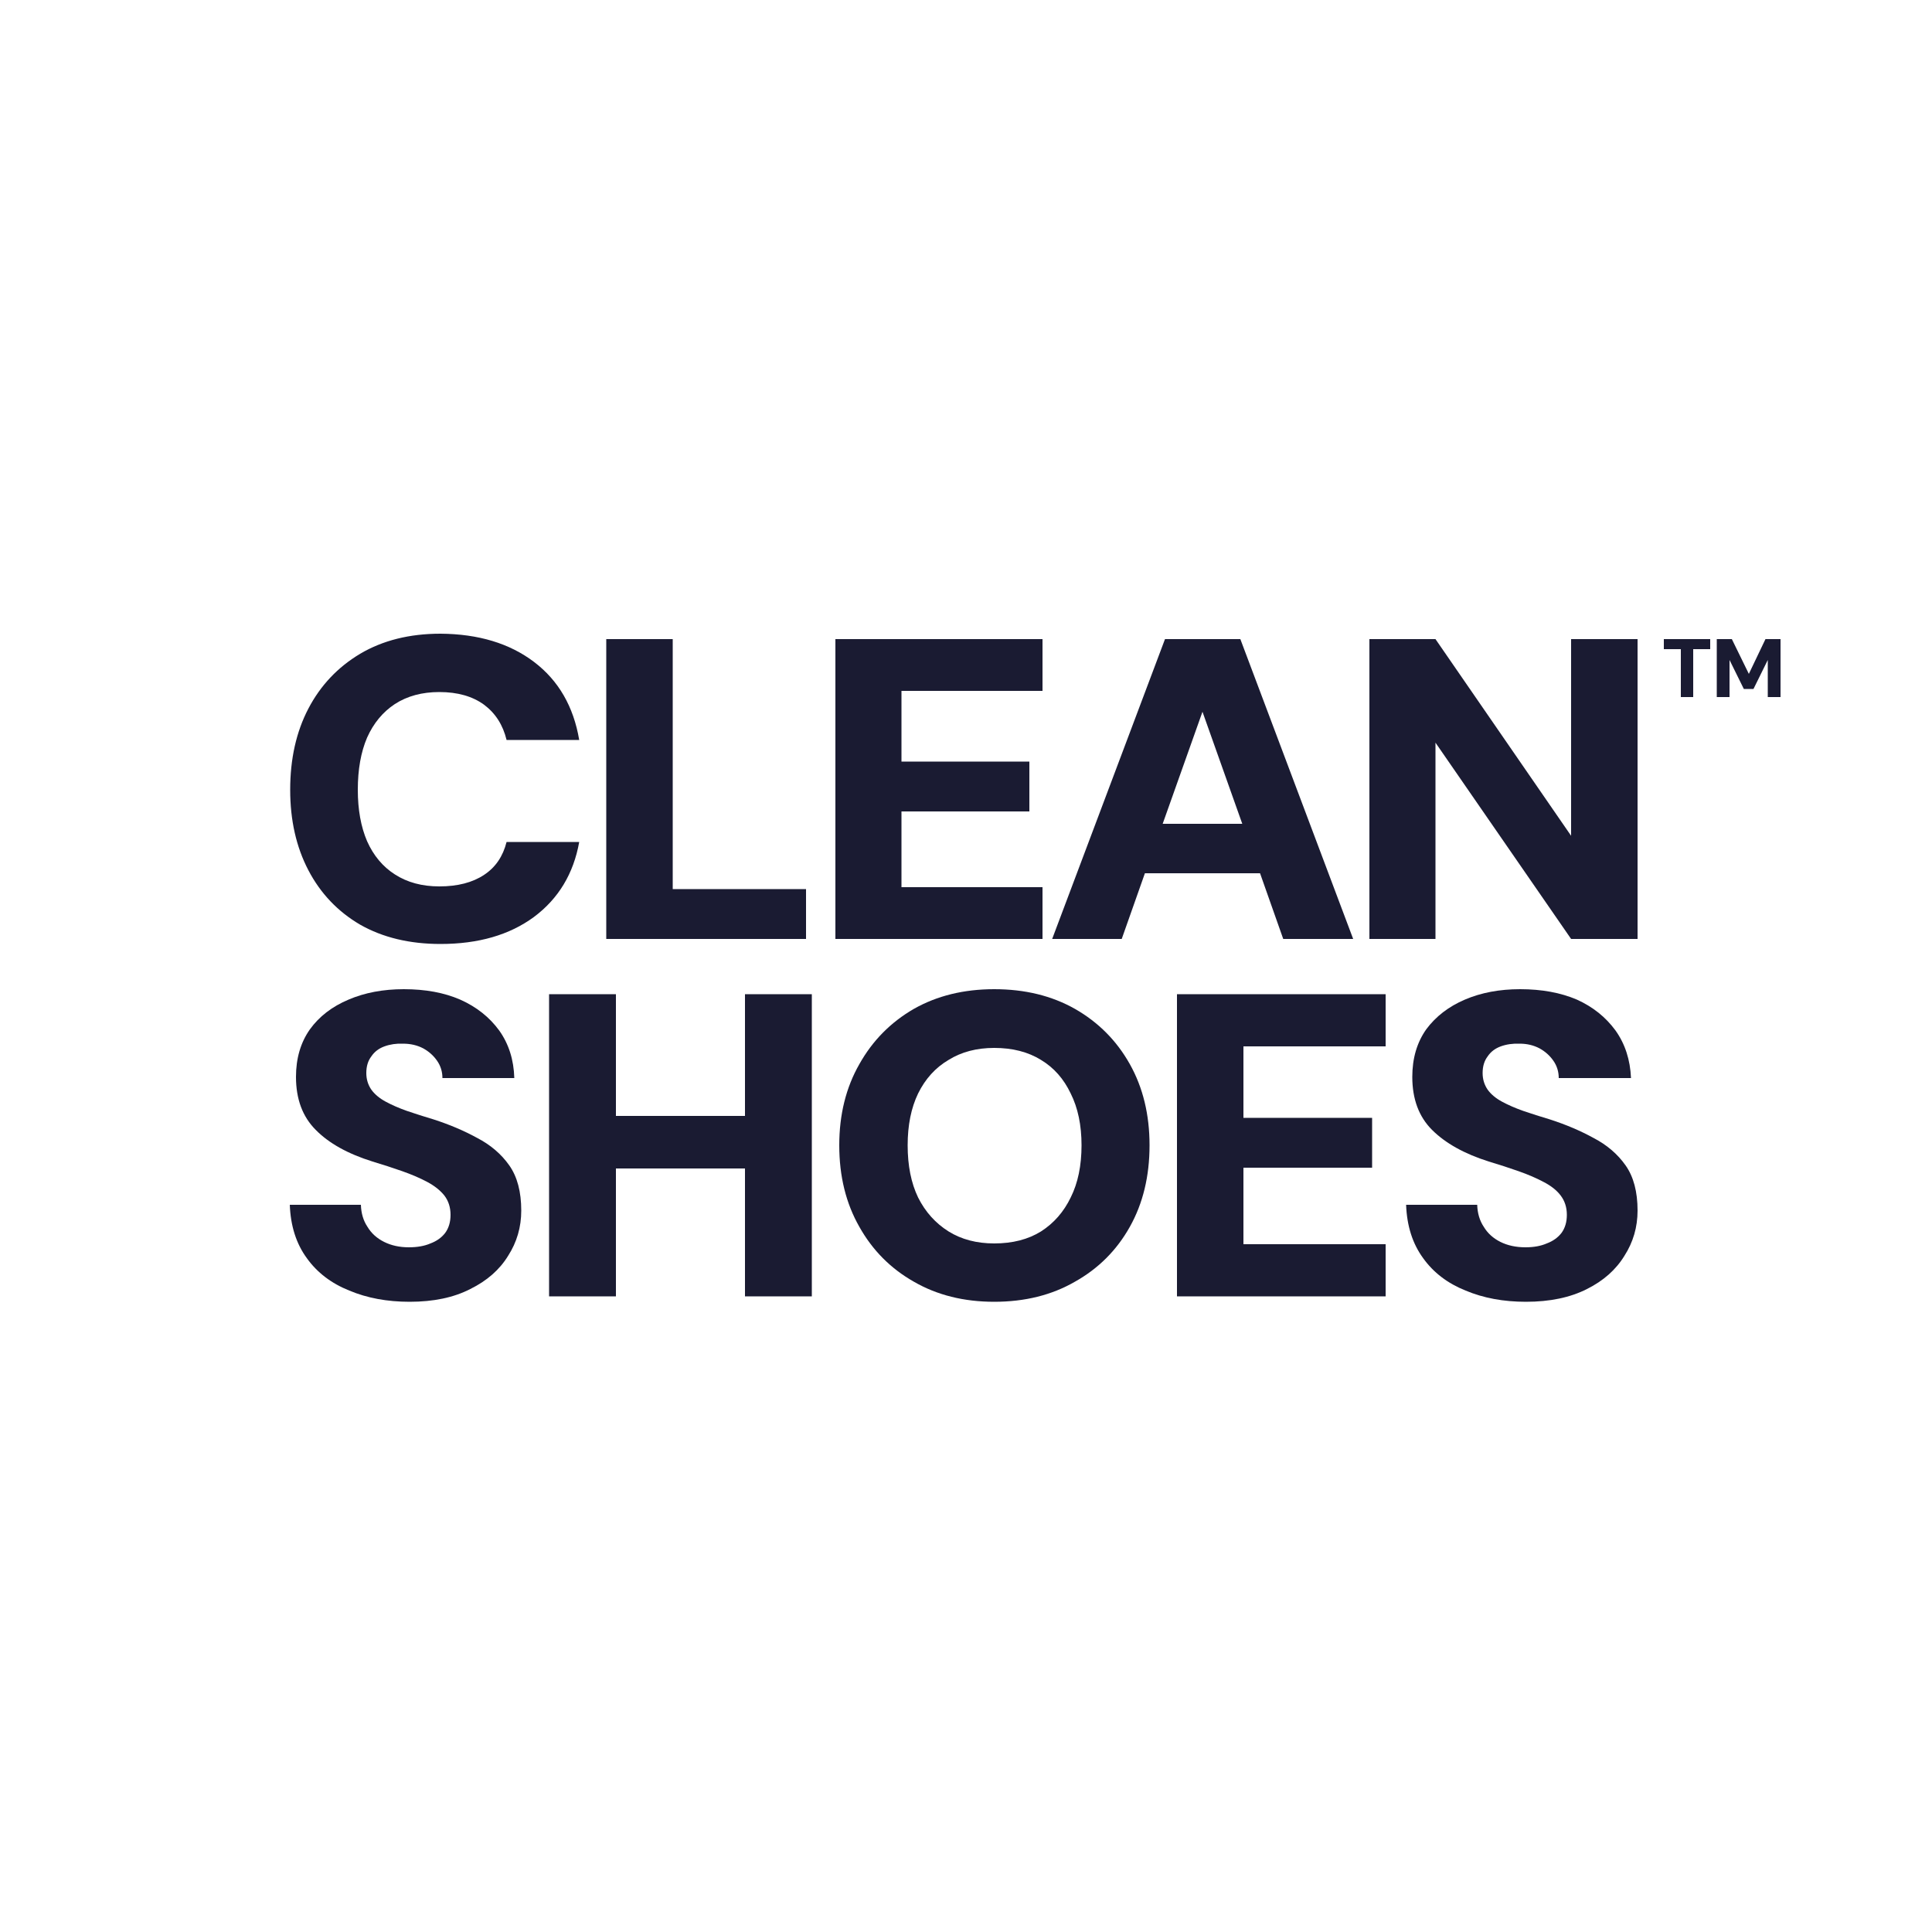 <?xml version="1.0" encoding="UTF-8"?> <svg xmlns="http://www.w3.org/2000/svg" width="500" height="500" viewBox="0 0 500 500" fill="none"><path d="M131.1 217.9C130.166 221.633 128.233 224.467 125.3 226.4C122.3 228.4 118.433 229.4 113.7 229.4C109.233 229.4 105.4 228.367 102.2 226.3C99.066 224.3 96.666 221.433 95 217.7C93.4 213.967 92.6 209.533 92.6 204.4C92.6 199.133 93.4 194.633 95 190.9C96.666 187.167 99.066 184.267 102.2 182.2C105.4 180.133 109.233 179.1 113.7 179.1C118.433 179.1 122.3 180.2 125.3 182.4C128.233 184.6 130.166 187.633 131.1 191.5H149.9C148.433 182.833 144.533 176.1 138.2 171.3C131.866 166.5 123.8 164.067 114 164C106 164 99.066 165.733 93.2 169.2C87.4 172.667 82.933 177.4 79.8 183.4C76.666 189.4 75.1 196.4 75.1 204.4C75.1 212.267 76.666 219.2 79.8 225.2C82.933 231.2 87.4 235.9 93.2 239.3C99.066 242.633 106 244.3 114 244.3C123.8 244.3 131.866 241.967 138.2 237.3C144.533 232.567 148.433 226.1 149.9 217.9H131.1Z" fill="#1A1B32"></path><path d="M208.6 230.1H174.1V165.4H156.9V243H208.6V230.1Z" fill="#1A1B32"></path><path d="M269.8 229.6H233.3V210H266.4V197.1H233.3V178.8H269.8V165.4H216.2V243H269.8V229.6Z" fill="#1A1B32"></path><path fill-rule="evenodd" clip-rule="evenodd" d="M290.3 243H272.3L301.5 165.4H321L350.2 243H332.1L326.1 226H296.3L290.3 243ZM300.9 213.2H321.5L311.2 184.2L300.9 213.2Z" fill="#1A1B32"></path><path d="M406.6 165.4V216.3L371.5 165.4H354.4V243H371.5V192.2L406.6 243H423.8V165.4H406.6Z" fill="#1A1B32"></path><path d="M123.5 294.5C120.1 292.633 116.333 291.033 112.2 289.7C109.733 288.967 107.433 288.233 105.3 287.5C103.233 286.767 101.4 285.967 99.8 285.1C98.2 284.233 96.967 283.2 96.1 282C95.233 280.733 94.8 279.3 94.8 277.7C94.8 275.967 95.233 274.533 96.1 273.4C96.9 272.2 98.033 271.333 99.5 270.8C100.967 270.267 102.567 270.033 104.3 270.1C106.233 270.1 107.967 270.5 109.5 271.3C110.967 272.1 112.167 273.167 113.1 274.5C114.033 275.833 114.5 277.333 114.5 279H133.1C132.967 274.267 131.667 270.167 129.2 266.7C126.667 263.233 123.3 260.567 119.1 258.7C114.967 256.9 110.1 256 104.5 256C99.167 256 94.4 256.9 90.2 258.7C85.933 260.5 82.6 263.067 80.2 266.4C77.8 269.8 76.6 273.9 76.6 278.7C76.6 284.433 78.3 289 81.7 292.4C85.1 295.867 90 298.6 96.4 300.6C99.067 301.4 101.633 302.233 104.1 303.1C106.567 303.967 108.733 304.9 110.6 305.9C112.467 306.9 113.933 308.067 115 309.4C116.067 310.8 116.6 312.467 116.6 314.4C116.6 316.267 116.133 317.833 115.2 319.1C114.267 320.3 113 321.2 111.4 321.8C109.867 322.467 108 322.8 105.8 322.8C103.4 322.8 101.267 322.333 99.4 321.4C97.533 320.467 96.1 319.167 95.1 317.5C94.033 315.9 93.467 314 93.4 311.8H75C75.2 317.267 76.667 321.867 79.4 325.6C82.067 329.333 85.733 332.133 90.4 334C95 335.933 100.2 336.9 106 336.9C112.2 336.9 117.433 335.8 121.7 333.6C126.033 331.467 129.3 328.6 131.5 325C133.767 321.467 134.9 317.567 134.9 313.3C134.9 308.433 133.867 304.533 131.8 301.6C129.733 298.667 126.967 296.3 123.5 294.5Z" fill="#1A1B32"></path><path d="M192.8 288.8H159.4V257.3H142.1V335.5H159.4V302.4H192.8V335.5H210.1V257.3H192.8V288.8Z" fill="#1A1B32"></path><path fill-rule="evenodd" clip-rule="evenodd" d="M292.4 275.4C295.8 281.467 297.5 288.467 297.5 296.4C297.5 304.4 295.8 311.433 292.4 317.5C289 323.567 284.267 328.3 278.2 331.7C272.2 335.167 265.234 336.9 257.3 336.9C249.434 336.9 242.5 335.167 236.5 331.7C230.5 328.3 225.8 323.567 222.4 317.5C218.934 311.433 217.2 304.4 217.2 296.4C217.2 288.467 218.934 281.467 222.4 275.4C225.8 269.333 230.5 264.567 236.5 261.1C242.5 257.7 249.434 256 257.3 256C265.234 256 272.2 257.7 278.2 261.1C284.267 264.567 289 269.333 292.4 275.4ZM279.9 296.4C279.9 291.2 278.967 286.733 277.1 283C275.3 279.2 272.734 276.3 269.4 274.3C266.067 272.233 262.034 271.2 257.3 271.2C252.767 271.2 248.834 272.233 245.5 274.3C242.1 276.3 239.467 279.2 237.6 283C235.8 286.733 234.9 291.2 234.9 296.4C234.9 301.667 235.8 306.167 237.6 309.9C239.467 313.633 242.1 316.567 245.5 318.7C248.834 320.767 252.767 321.8 257.3 321.8C262.034 321.8 266.067 320.767 269.4 318.7C272.734 316.567 275.3 313.633 277.1 309.9C278.967 306.167 279.9 301.667 279.9 296.4Z" fill="#1A1B32"></path><path d="M304.6 335.5H358.6V322H321.8V302.2H355.1V289.3H321.8V270.8H358.6V257.3H304.6V335.5Z" fill="#1A1B32"></path><path d="M412.4 294.5C409 292.633 405.234 291.033 401.1 289.7C398.634 288.967 396.334 288.233 394.2 287.5C392.134 286.767 390.3 285.967 388.7 285.1C387.1 284.233 385.867 283.2 385 282C384.134 280.733 383.7 279.3 383.7 277.7C383.7 275.967 384.134 274.533 385 273.4C385.8 272.2 386.934 271.333 388.4 270.8C389.867 270.267 391.5 270.033 393.3 270.1C395.167 270.1 396.867 270.5 398.4 271.3C399.867 272.1 401.067 273.167 402 274.5C402.934 275.833 403.4 277.333 403.4 279H422.1C421.9 274.267 420.567 270.167 418.1 266.7C415.567 263.233 412.234 260.567 408.1 258.7C403.9 256.9 399 256 393.4 256C388.067 256 383.3 256.9 379.1 258.7C374.9 260.5 371.567 263.067 369.1 266.4C366.7 269.8 365.5 273.9 365.5 278.7C365.5 284.433 367.2 289 370.6 292.4C374.067 295.867 378.967 298.6 385.3 300.6C387.967 301.4 390.534 302.233 393 303.1C395.467 303.967 397.634 304.9 399.5 305.9C401.434 306.9 402.9 308.067 403.9 309.4C404.967 310.8 405.5 312.467 405.5 314.4C405.5 316.267 405.034 317.833 404.1 319.1C403.167 320.3 401.9 321.2 400.3 321.8C398.767 322.467 396.934 322.8 394.8 322.8C392.334 322.8 390.167 322.333 388.3 321.4C386.434 320.467 385 319.167 384 317.5C382.934 315.9 382.367 314 382.3 311.8H363.9C364.1 317.267 365.567 321.867 368.3 325.6C370.967 329.333 374.634 332.133 379.3 334C383.9 335.933 389.1 336.9 394.9 336.9C401.1 336.9 406.367 335.8 410.7 333.6C414.967 331.467 418.2 328.6 420.4 325C422.667 321.467 423.8 317.567 423.8 313.3C423.8 308.433 422.767 304.533 420.7 301.6C418.634 298.667 415.867 296.3 412.4 294.5Z" fill="#1A1B32"></path><path d="M435 180.4V168H430.6V165.4H442.6V168H438.2V180.4H435Z" fill="#1A1B32"></path><path d="M444.3 180.4V165.4H448.2L452.6 174.4L456.9 165.4H460.8V180.4H457.5V170.8L453.8 178.3H451.3L447.6 170.8V180.4H444.3Z" fill="#1A1B32"></path></svg> 